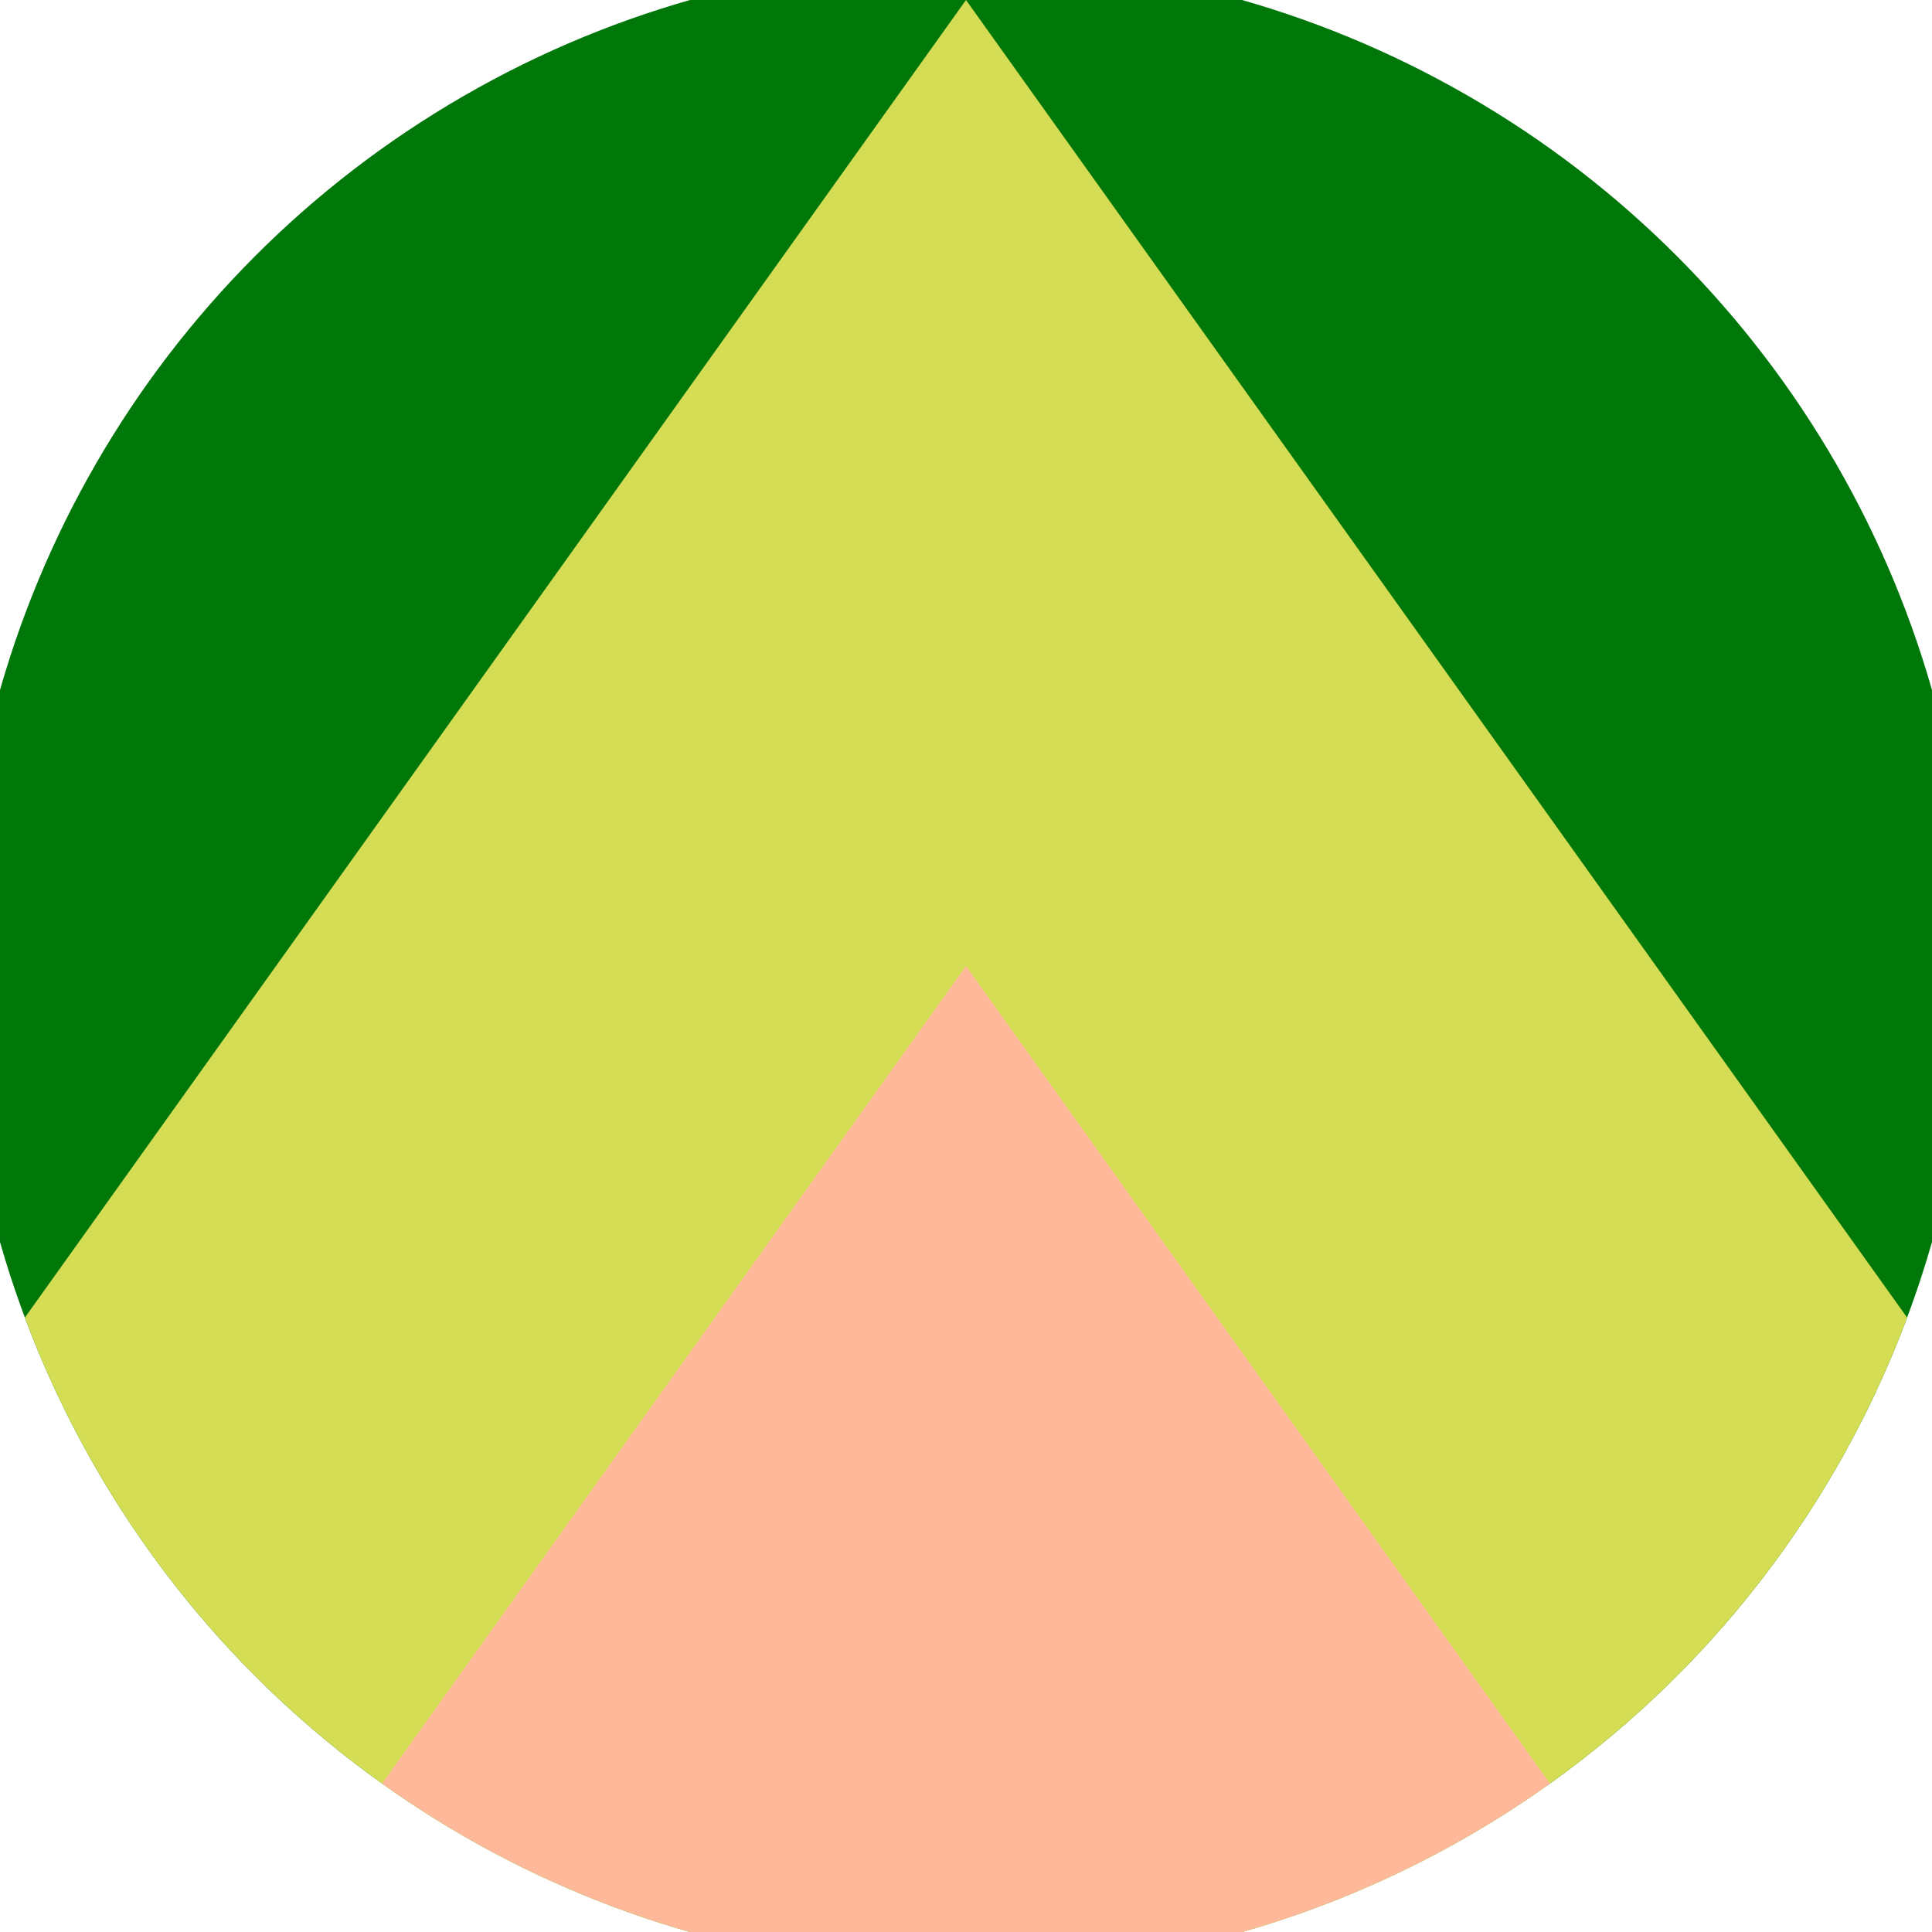 <svg xmlns="http://www.w3.org/2000/svg" width="128" height="128" viewBox="0 0 100 100" shape-rendering="geometricPrecision">
                            <defs>
                                <clipPath id="clip">
                                    <circle cx="50" cy="50" r="52" />
                                    <!--<rect x="0" y="0" width="100" height="100"/>-->
                                </clipPath>
                            </defs>
                            <g transform="rotate(0 50 50)">
                            <rect x="0" y="0" width="100" height="100" fill="#007709" clip-path="url(#clip)"/><path d="M 50 0 L 100 70 V 101 H 0 V 70 Z" fill="#d5dd55" clip-path="url(#clip)"/><path d="M 50 50 L 100 120 V 101 H 0 V 120 Z" fill="#ffb899" clip-path="url(#clip)"/></g></svg>